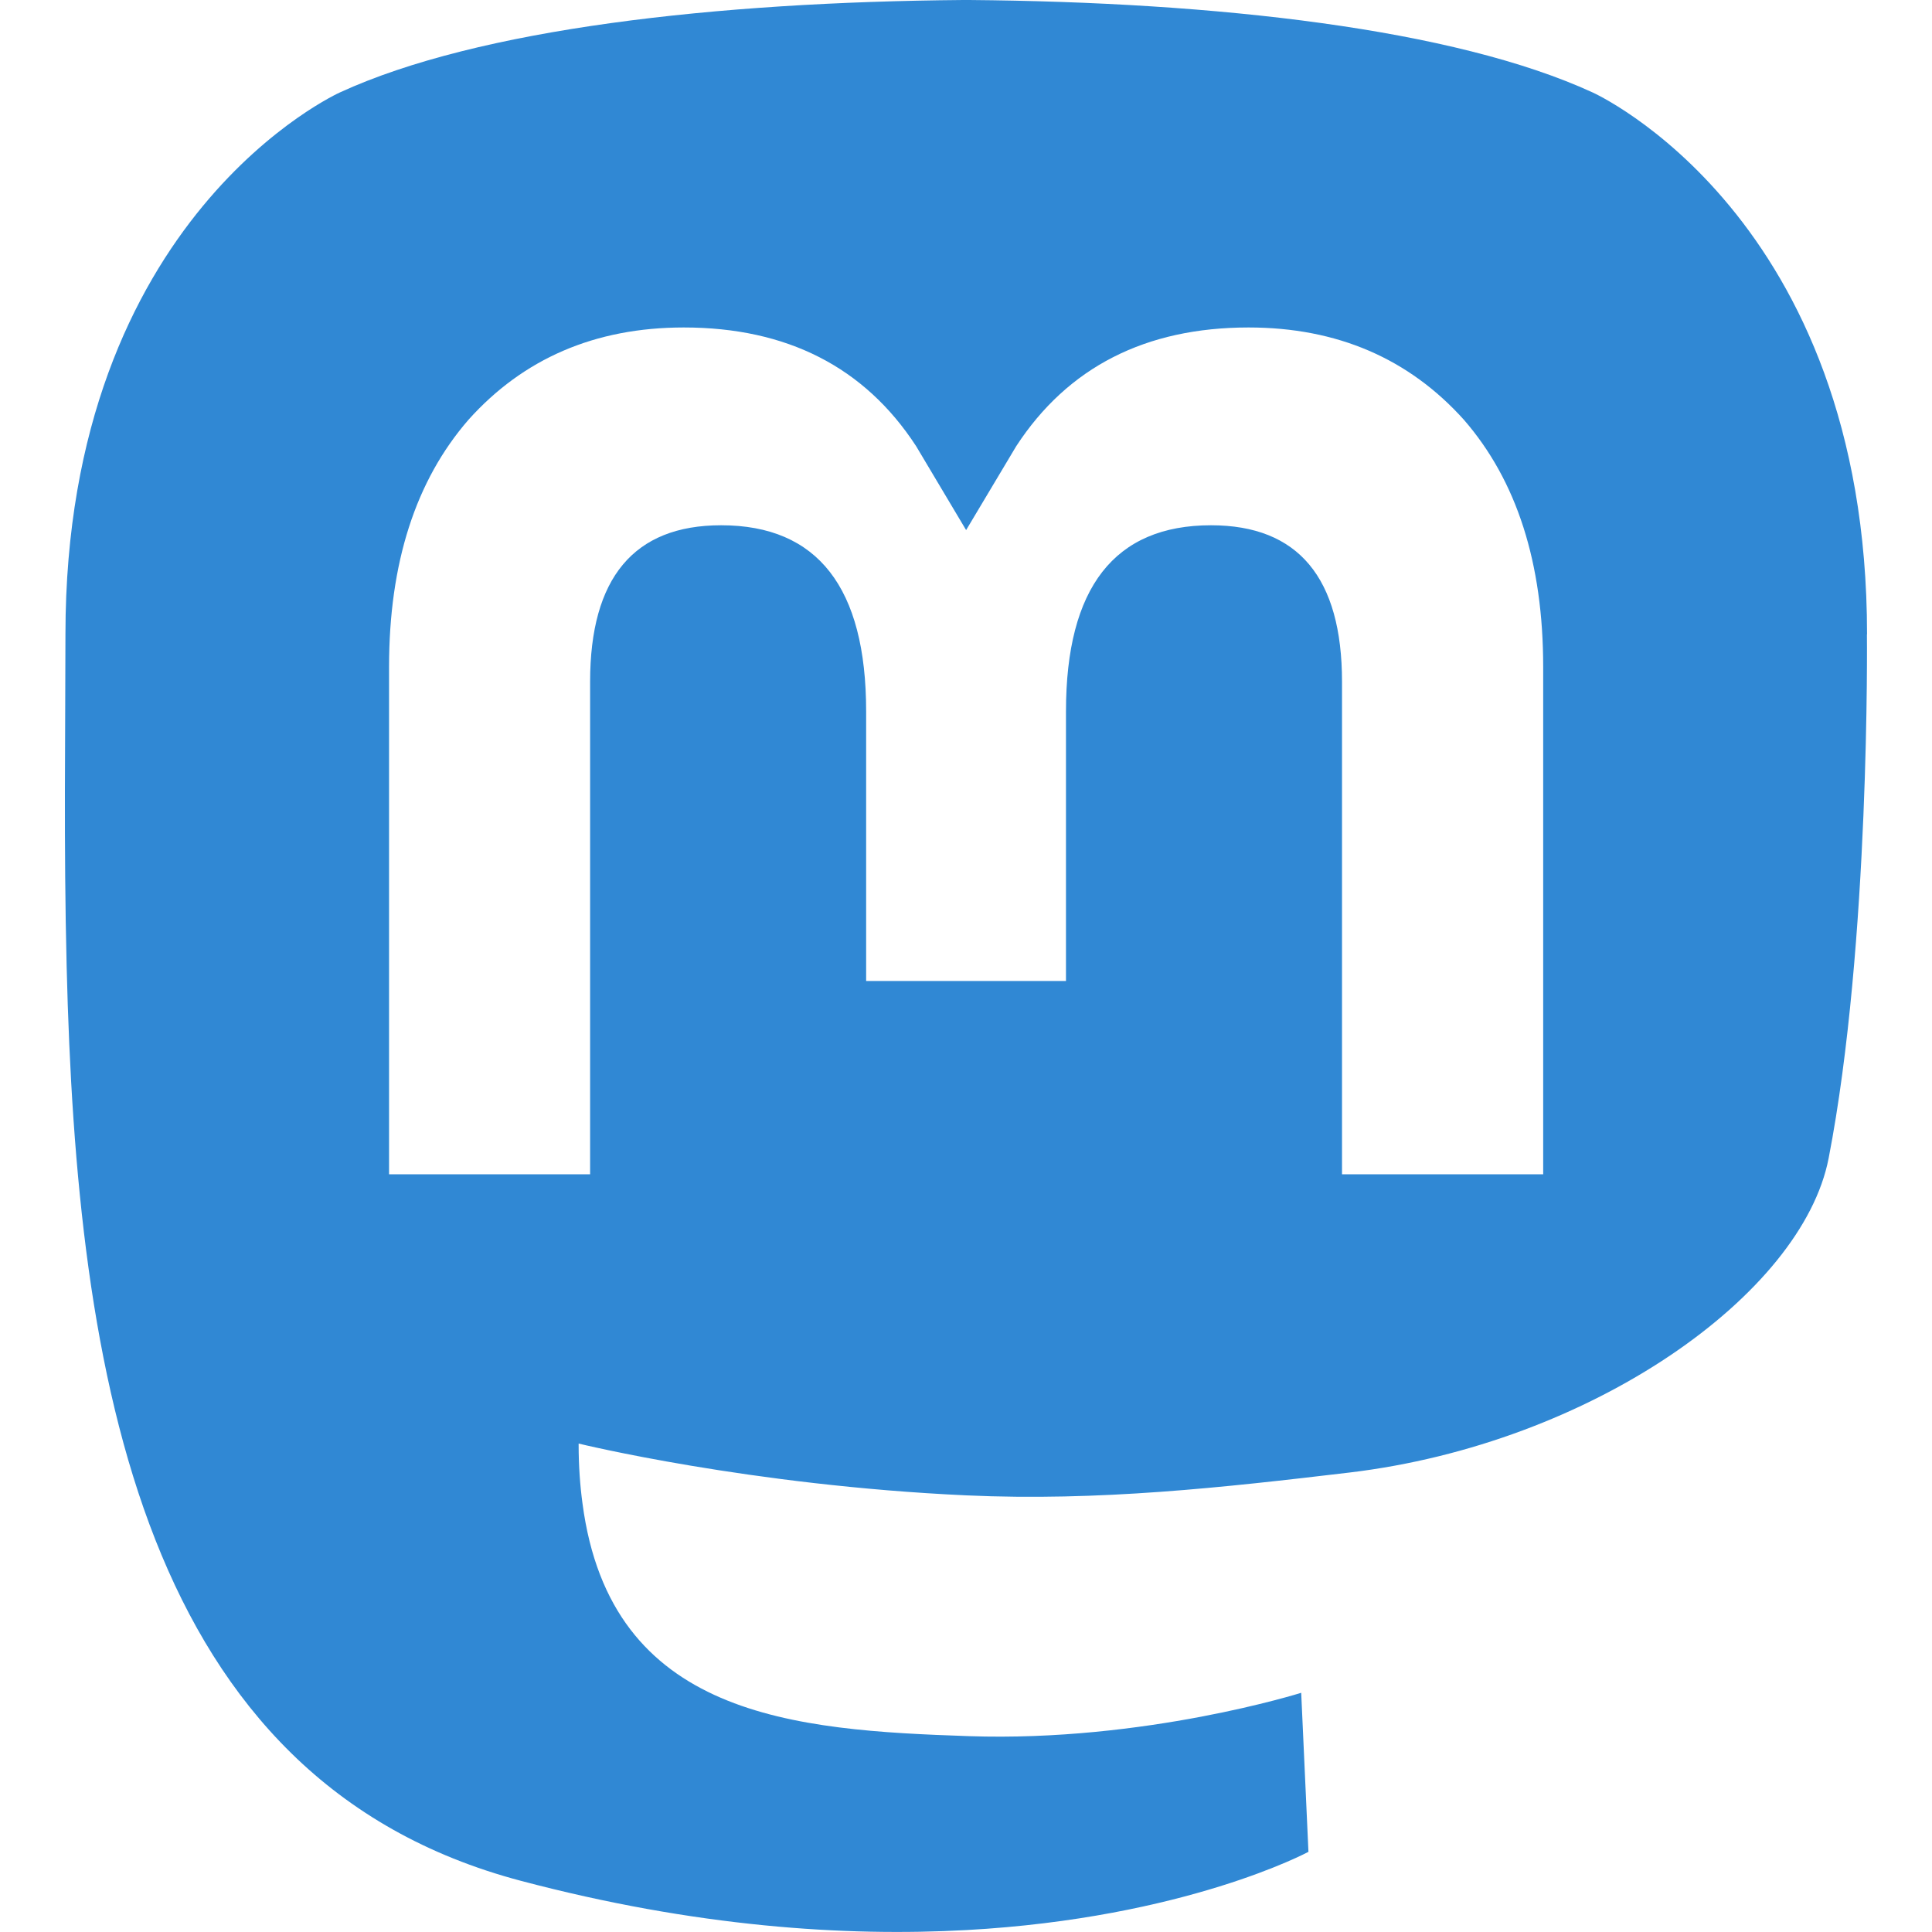 <!-- Generated by IcoMoon.io -->
<svg version="1.1" xmlns="http://www.w3.org/2000/svg" width="16" height="16" viewBox="0 0 16 16">
<title>mastodon</title>
<path fill="#3088d4" d="M15.462 5.253c0-3.471-2.274-4.488-2.274-4.488-1.147-0.527-3.116-0.748-5.161-0.765h-0.051c-2.045 0.017-4.013 0.238-5.16 0.765 0 0-2.274 1.017-2.274 4.488 0 0.795-0.015 1.745 0.010 2.753 0.083 3.395 0.623 6.739 3.761 7.57 1.447 0.383 2.689 0.463 3.69 0.408 1.815-0.1 2.833-0.648 2.833-0.648l-0.060-1.317s-1.297 0.409-2.753 0.359c-1.443-0.049-2.966-0.155-3.199-1.927-0.020-0.145-0.032-0.313-0.032-0.483 0-0.005 0-0.009 0-0.014v0.001s1.417 0.347 3.211 0.429c1.097 0.050 2.127-0.065 3.172-0.189 2.005-0.239 3.75-1.475 3.969-2.603 0.345-1.777 0.317-4.338 0.317-4.338zM12.779 9.725h-1.665v-4.079c0-0.86-0.362-1.296-1.085-1.296-0.8 0-1.201 0.517-1.201 1.541v2.233h-1.655v-2.233c0-1.024-0.401-1.541-1.201-1.541-0.723 0-1.085 0.437-1.085 1.296v4.079h-1.665v-4.202c0-0.859 0.219-1.542 0.658-2.047 0.453-0.505 1.046-0.764 1.783-0.764 0.852 0 1.497 0.327 1.924 0.983l0.414 0.695 0.415-0.695c0.427-0.655 1.072-0.983 1.924-0.983 0.736 0 1.329 0.259 1.783 0.764 0.439 0.505 0.657 1.187 0.657 2.047v4.203z"></path>
</svg>
